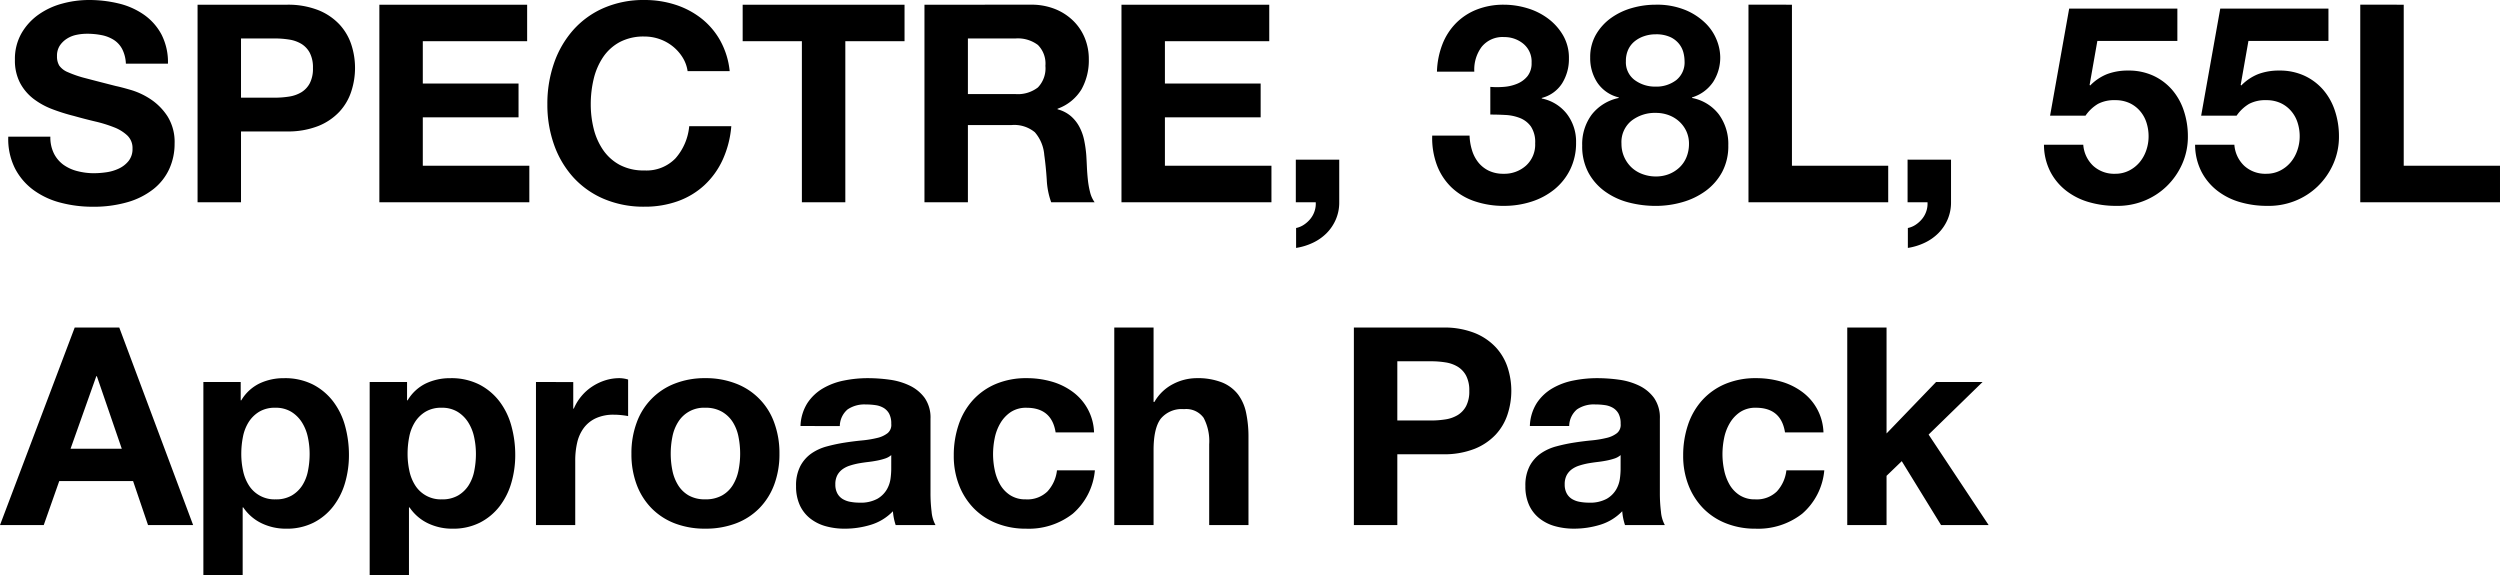 <svg xmlns="http://www.w3.org/2000/svg" width="433.68" height="99.776"><path d="M8.736 23.712h-7.3a11.319 11.319 0 001.152 5.476 10.788 10.788 0 003.24 3.792 13.823 13.823 0 004.7 2.184 21.652 21.652 0 005.5.7 21.1 21.1 0 006.168-.816 13.043 13.043 0 004.464-2.28 9.489 9.489 0 002.712-3.48 10.473 10.473 0 00.916-4.376 8.4 8.4 0 00-1.224-4.724 10.224 10.224 0 00-2.9-2.952 12.766 12.766 0 00-3.384-1.608q-1.7-.5-2.664-.7-3.216-.816-5.208-1.344a19.318 19.318 0 01-3.12-1.056 3.427 3.427 0 01-1.512-1.152 3.08 3.08 0 01-.388-1.632 3.222 3.222 0 01.48-1.824 4.169 4.169 0 011.224-1.2 4.879 4.879 0 011.656-.672 8.832 8.832 0 011.824-.192 12.854 12.854 0 012.568.24 6.19 6.19 0 012.088.816 4.24 4.24 0 011.46 1.584 6.06 6.06 0 01.648 2.544h7.3a10.525 10.525 0 00-1.128-5.064 9.834 9.834 0 00-3.048-3.432A12.87 12.87 0 0020.568.6a21.8 21.8 0 00-5.16-.6A17.56 17.56 0 0010.8.624a12.865 12.865 0 00-4.128 1.92A10.221 10.221 0 003.72 5.788a8.974 8.974 0 00-1.132 4.58 8.38 8.38 0 00.888 4.008 8.477 8.477 0 002.328 2.76 12.864 12.864 0 003.264 1.8 32.818 32.818 0 003.744 1.176q1.872.528 3.7.96a23.235 23.235 0 013.264 1.008 7.043 7.043 0 012.328 1.44 3.007 3.007 0 01.884 2.256 3.312 3.312 0 01-.672 2.136 4.713 4.713 0 01-1.68 1.32 7.516 7.516 0 01-2.16.648 15.013 15.013 0 01-2.16.168 11.456 11.456 0 01-2.88-.36 7.169 7.169 0 01-2.424-1.1A5.453 5.453 0 019.36 26.64a6.286 6.286 0 01-.624-2.928zm33.072-6.768V6.672h5.856a15.783 15.783 0 012.5.192 5.808 5.808 0 012.112.744 4.053 4.053 0 011.464 1.56 5.483 5.483 0 01.548 2.64 5.483 5.483 0 01-.552 2.64 4.053 4.053 0 01-1.464 1.56 5.808 5.808 0 01-2.112.744 15.783 15.783 0 01-2.5.192zM34.272.816v34.272h7.536V22.8h7.92a14.275 14.275 0 005.472-.936 10.238 10.238 0 003.672-2.476 9.464 9.464 0 002.064-3.528 13.034 13.034 0 00.652-4.052 12.961 12.961 0 00-.648-4.08 9.5 9.5 0 00-2.064-3.5 10.238 10.238 0 00-3.672-2.472A14.275 14.275 0 0049.732.82zm31.536 0v34.272h26.016v-6.336h-18.48v-8.4h16.608v-5.856H73.344V7.152h18.1V.816zm53.472 11.52h7.3a13.814 13.814 0 00-1.632-5.28 12.84 12.84 0 00-3.288-3.864 14.488 14.488 0 00-4.512-2.376A17.268 17.268 0 00111.796 0a17.311 17.311 0 00-7.08 1.392 15.143 15.143 0 00-5.3 3.84 17.122 17.122 0 00-3.312 5.736 21.414 21.414 0 00-1.152 7.128 20.7 20.7 0 001.152 6.984 16.68 16.68 0 003.312 5.64 15.171 15.171 0 005.3 3.768 17.574 17.574 0 007.072 1.368 16.883 16.883 0 005.808-.96 13.466 13.466 0 004.608-2.784 13.911 13.911 0 003.168-4.416 17.423 17.423 0 001.488-5.808h-7.3a9.767 9.767 0 01-2.372 5.568 6.973 6.973 0 01-5.4 2.112 8.8 8.8 0 01-4.32-.984 8.242 8.242 0 01-2.88-2.616 11.351 11.351 0 01-1.608-3.672 17.446 17.446 0 01-.5-4.2 18.754 18.754 0 01.5-4.368 11.568 11.568 0 011.608-3.768 8.157 8.157 0 012.88-2.64 8.8 8.8 0 014.32-.984 7.834 7.834 0 012.664.456 7.748 7.748 0 012.28 1.272 7.575 7.575 0 011.68 1.9 6.154 6.154 0 01.868 2.372zm19.824-5.184v27.936h7.536V7.152h10.272V.816h-28.08v6.336zm28.8 9.168V6.672h8.256a5.783 5.783 0 013.888 1.128 4.567 4.567 0 011.3 3.624 4.781 4.781 0 01-1.3 3.744 5.7 5.7 0 01-3.888 1.152zM160.368.82v34.268h7.536V21.696h7.536a5.609 5.609 0 014.08 1.248 6.807 6.807 0 011.632 3.936q.288 2.064.432 4.32a13.287 13.287 0 00.768 3.888h7.536a5.044 5.044 0 01-.792-1.752 15.133 15.133 0 01-.384-2.184q-.12-1.152-.168-2.256t-.1-1.92a20.594 20.594 0 00-.36-2.592 8.715 8.715 0 00-.84-2.376 6.521 6.521 0 00-1.488-1.872 5.813 5.813 0 00-2.3-1.176v-.1a7.991 7.991 0 004.152-3.36 10.3 10.3 0 001.272-5.232 9.617 9.617 0 00-.7-3.672 8.855 8.855 0 00-2.016-3 9.556 9.556 0 00-3.168-2.04 11.032 11.032 0 00-4.152-.744zm34.176 0v34.268h26.016v-6.336h-18.48v-8.4h16.608v-5.856H202.08V7.152h18.1V.816zm30.244 26.876v7.392h3.456a4.059 4.059 0 01-.192 1.512 4.193 4.193 0 01-.72 1.344 4.953 4.953 0 01-1.128 1.032 3.791 3.791 0 01-1.368.576v3.456a10.551 10.551 0 002.9-.888 8.428 8.428 0 002.376-1.656 7.692 7.692 0 001.608-2.376 7.387 7.387 0 00.6-3v-7.392zm33.74-12.624v4.8q1.248 0 2.616.072a7.937 7.937 0 012.52.528 4.266 4.266 0 011.9 1.464 4.882 4.882 0 01.744 2.928 4.92 4.92 0 01-1.584 3.864 5.623 5.623 0 01-3.888 1.416 5.791 5.791 0 01-2.568-.528 5.25 5.25 0 01-1.8-1.416 6.314 6.314 0 01-1.108-2.112 9.7 9.7 0 01-.432-2.568h-6.48a13.467 13.467 0 00.84 5.184 10.533 10.533 0 002.52 3.816 10.825 10.825 0 003.96 2.376 15.515 15.515 0 005.16.816 15.377 15.377 0 004.7-.72 12.19 12.19 0 003.984-2.112 10.274 10.274 0 002.76-3.456 10.378 10.378 0 001.032-4.7 7.882 7.882 0 00-1.584-4.944 7.317 7.317 0 00-4.364-2.692v-.1a5.9 5.9 0 003.532-2.54 7.949 7.949 0 001.176-4.32 7.761 7.761 0 00-1.008-3.984 9.745 9.745 0 00-2.616-2.928 11.476 11.476 0 00-3.624-1.8 14.073 14.073 0 00-4.032-.6 12.628 12.628 0 00-4.7.84 10.418 10.418 0 00-3.624 2.376 10.8 10.8 0 00-2.352 3.672 14.281 14.281 0 00-.936 4.728h6.48a6.6 6.6 0 011.272-4.3 4.644 4.644 0 013.912-1.7 5.152 5.152 0 013.312 1.152 3.993 3.993 0 011.44 3.312 3.565 3.565 0 01-.7 2.3 4.468 4.468 0 01-1.776 1.32 7.4 7.4 0 01-2.328.552 14.417 14.417 0 01-2.356.004zm23.52-4.464a4.675 4.675 0 01.408-2.016 4.006 4.006 0 011.128-1.44 5.315 5.315 0 011.656-.888 6.107 6.107 0 011.944-.312 5.883 5.883 0 012.568.48 4.221 4.221 0 011.536 1.2 4.043 4.043 0 01.744 1.512 6.243 6.243 0 01.192 1.464 3.925 3.925 0 01-1.44 3.288 5.66 5.66 0 01-3.6 1.128 5.917 5.917 0 01-3.6-1.128 3.825 3.825 0 01-1.536-3.288zm-6.192-.624a7.69 7.69 0 001.248 4.368 6.234 6.234 0 003.7 2.544v.1a8 8 0 00-4.68 2.88 8.576 8.576 0 00-1.656 5.376 9.64 9.64 0 001.08 4.7 9.746 9.746 0 002.88 3.264 12.244 12.244 0 004.08 1.9 18.5 18.5 0 004.728.6 16.61 16.61 0 004.608-.648 12.742 12.742 0 004.032-1.944 9.854 9.854 0 002.856-3.264 9.534 9.534 0 001.08-4.656 8.688 8.688 0 00-1.632-5.352 7.64 7.64 0 00-4.656-2.856v-.1a6.761 6.761 0 003.664-2.688 7.8 7.8 0 001.224-4.368 8.21 8.21 0 00-.576-2.808 8.428 8.428 0 00-1.9-2.928 10.939 10.939 0 00-3.48-2.328 12.975 12.975 0 00-5.28-.96 14.783 14.783 0 00-4.08.576 11.672 11.672 0 00-3.624 1.728A9.208 9.208 0 00276.856 6a7.761 7.761 0 00-1 3.988zm5.424 14.928a4.751 4.751 0 011.728-3.96 6.593 6.593 0 014.224-1.368 6.35 6.35 0 012.232.384 5.571 5.571 0 011.824 1.1 5.276 5.276 0 011.248 1.7 5.132 5.132 0 01.456 2.184 6.028 6.028 0 01-.432 2.3 5.066 5.066 0 01-1.224 1.8 5.7 5.7 0 01-1.824 1.152 6.151 6.151 0 01-2.28.408 6.593 6.593 0 01-2.3-.408 5.533 5.533 0 01-1.9-1.152 5.639 5.639 0 01-1.272-1.8 5.619 5.619 0 01-.48-2.34zm22.032-24.1v34.276h24.24v-6.336h-16.7V.816zm27.6 26.88v7.396h3.456a4.059 4.059 0 01-.192 1.512 4.193 4.193 0 01-.72 1.344 4.954 4.954 0 01-1.128 1.032 3.79 3.79 0 01-1.368.576v3.456a10.551 10.551 0 002.9-.888 8.429 8.429 0 002.376-1.656 7.692 7.692 0 001.612-2.376 7.387 7.387 0 00.6-3v-7.392zm46.8-20.592V1.488h-18.768l-3.312 18.576h6.144a6.947 6.947 0 012.16-2.04 6.031 6.031 0 012.976-.648 5.863 5.863 0 012.448.48 5.407 5.407 0 011.824 1.344 5.719 5.719 0 011.152 2.016 7.691 7.691 0 01.384 2.448 7.344 7.344 0 01-.408 2.424 6.493 6.493 0 01-1.152 2.064 5.78 5.78 0 01-1.824 1.44 5.249 5.249 0 01-2.424.552 5.385 5.385 0 01-3.792-1.368 5.574 5.574 0 01-1.732-3.672h-6.816a10.351 10.351 0 001.08 4.632 9.992 9.992 0 002.76 3.336 11.686 11.686 0 003.96 1.992 16.7 16.7 0 004.68.648 12.339 12.339 0 004.8-.84 12.037 12.037 0 003.96-2.52 12.3 12.3 0 002.716-3.864 11.583 11.583 0 001.008-4.824 13.95 13.95 0 00-.7-4.44 10.665 10.665 0 00-2.016-3.624 9.7 9.7 0 00-3.24-2.448 10.178 10.178 0 00-4.416-.912 10.11 10.11 0 00-3.6.6 8.466 8.466 0 00-2.976 1.992l-.1-.1 1.344-7.632zm26.208 0V1.488h-18.768l-3.312 18.576h6.148a6.947 6.947 0 012.16-2.04 6.031 6.031 0 012.976-.648 5.863 5.863 0 012.448.48 5.407 5.407 0 011.824 1.344 5.719 5.719 0 011.152 2.016 7.691 7.691 0 01.384 2.448 7.344 7.344 0 01-.412 2.424 6.493 6.493 0 01-1.152 2.064 5.78 5.78 0 01-1.824 1.44 5.249 5.249 0 01-2.424.552 5.385 5.385 0 01-3.792-1.368 5.574 5.574 0 01-1.728-3.672h-6.812a10.351 10.351 0 001.08 4.632 9.992 9.992 0 002.76 3.336 11.686 11.686 0 003.96 1.992 16.7 16.7 0 004.68.648 12.339 12.339 0 004.8-.84 12.037 12.037 0 003.96-2.52 12.3 12.3 0 002.708-3.864 11.583 11.583 0 001.008-4.824 13.95 13.95 0 00-.7-4.44 10.665 10.665 0 00-2.016-3.624 9.7 9.7 0 00-3.24-2.448 10.178 10.178 0 00-4.416-.912 10.11 10.11 0 00-3.6.6 8.466 8.466 0 00-2.976 1.992l-.1-.1L390.04 7.1zm5.52-6.288v34.276h24.24v-6.336h-16.7V.816zM12.24 77.84l4.464-12.576h.1l4.32 12.576zm.72-21.024L0 91.088h7.588l2.688-7.632h12.812l2.592 7.632h7.824L20.688 56.816zm34.848 29.808a5.243 5.243 0 01-4.632-2.424 7.565 7.565 0 01-1.008-2.52 13.788 13.788 0 01-.312-2.928 15.14 15.14 0 01.288-2.976 7.47 7.47 0 01.984-2.544 5.6 5.6 0 011.824-1.8 5.258 5.258 0 012.808-.7 5.16 5.16 0 012.76.7 5.749 5.749 0 011.848 1.824 7.8 7.8 0 011.032 2.568 13.787 13.787 0 01.312 2.928 14.893 14.893 0 01-.288 2.928 7.217 7.217 0 01-.984 2.52 5.463 5.463 0 01-1.824 1.752 5.406 5.406 0 01-2.808.672zM35.28 66.272v33.5h6.816V88.016h.1a8.041 8.041 0 003.192 2.76 9.663 9.663 0 004.248.936 10.253 10.253 0 004.776-1.056 10.107 10.107 0 003.408-2.832 12.22 12.22 0 002.04-4.08 17.055 17.055 0 00.672-4.8 18.869 18.869 0 00-.672-5.064 12.365 12.365 0 00-2.072-4.248 10.406 10.406 0 00-3.5-2.928 10.749 10.749 0 00-5.04-1.1 9.718 9.718 0 00-4.224.912 7.5 7.5 0 00-3.168 2.928h-.1v-3.172zm41.376 20.352a5.243 5.243 0 01-4.632-2.424 7.565 7.565 0 01-1.008-2.52 13.788 13.788 0 01-.312-2.928 15.14 15.14 0 01.288-2.976 7.471 7.471 0 01.984-2.544 5.6 5.6 0 011.824-1.8 5.258 5.258 0 012.808-.7 5.16 5.16 0 012.76.7 5.749 5.749 0 011.848 1.824 7.8 7.8 0 011.032 2.568 13.788 13.788 0 01.312 2.928 14.893 14.893 0 01-.288 2.928 7.217 7.217 0 01-.984 2.52 5.463 5.463 0 01-1.824 1.752 5.405 5.405 0 01-2.808.672zM64.128 66.272v33.5h6.816V88.016h.1a8.041 8.041 0 003.192 2.76 9.663 9.663 0 004.248.936 10.253 10.253 0 004.776-1.056 10.107 10.107 0 003.408-2.832 12.22 12.22 0 002.04-4.08 17.055 17.055 0 00.672-4.8 18.869 18.869 0 00-.672-5.064 12.365 12.365 0 00-2.064-4.248 10.406 10.406 0 00-3.5-2.928 10.749 10.749 0 00-5.04-1.1 9.718 9.718 0 00-4.224.912 7.5 7.5 0 00-3.168 2.928h-.1v-3.172zm28.848 0v24.816h6.812V79.904a13.717 13.717 0 01.336-3.12 6.832 6.832 0 011.128-2.52 5.487 5.487 0 012.088-1.7 7.262 7.262 0 013.168-.624 12.173 12.173 0 011.3.072q.672.072 1.152.168v-6.34a5.315 5.315 0 00-1.488-.24 8.139 8.139 0 00-2.5.384 9.147 9.147 0 00-2.256 1.08 8.491 8.491 0 00-1.872 1.68 8.383 8.383 0 00-1.3 2.136h-.1v-4.608zm23.376 12.432a14.893 14.893 0 01.288-2.928 7.47 7.47 0 01.984-2.544 5.242 5.242 0 014.728-2.5 5.615 5.615 0 012.9.7 5.458 5.458 0 011.872 1.8 7.471 7.471 0 01.984 2.544 14.893 14.893 0 01.288 2.928 14.534 14.534 0 01-.288 2.9 7.736 7.736 0 01-.984 2.544 5.181 5.181 0 01-1.872 1.8 5.776 5.776 0 01-2.9.672 5.641 5.641 0 01-2.88-.672 5.241 5.241 0 01-1.848-1.8 7.736 7.736 0 01-.984-2.544 14.534 14.534 0 01-.288-2.9zm-6.816 0a15.037 15.037 0 00.912 5.376 11.662 11.662 0 002.592 4.1 11.339 11.339 0 004.032 2.616 14.506 14.506 0 005.28.912 14.7 14.7 0 005.3-.912 11.3 11.3 0 004.056-2.616 11.662 11.662 0 002.592-4.1 15.037 15.037 0 00.912-5.376 15.234 15.234 0 00-.912-5.4 11.3 11.3 0 00-6.648-6.768 14.362 14.362 0 00-5.3-.936 14.174 14.174 0 00-5.28.936 11.349 11.349 0 00-6.624 6.768 15.234 15.234 0 00-.912 5.4zm29.328-4.8a7.918 7.918 0 011.2-3.984 8.171 8.171 0 012.688-2.544 11.713 11.713 0 013.672-1.368 20.877 20.877 0 014.1-.408 27.814 27.814 0 013.792.264 11.6 11.6 0 013.5 1.032 6.9 6.9 0 012.592 2.136 5.969 5.969 0 011.008 3.624v12.912a25.931 25.931 0 00.192 3.216 5.814 5.814 0 00.68 2.304h-6.912a9.78 9.78 0 01-.312-1.176 10.24 10.24 0 01-.168-1.224 8.882 8.882 0 01-3.84 2.352 15.413 15.413 0 01-4.512.672 12.19 12.19 0 01-3.312-.432 7.585 7.585 0 01-2.688-1.344 6.256 6.256 0 01-1.8-2.3 7.79 7.79 0 01-.648-3.312 7.236 7.236 0 01.744-3.48 6.221 6.221 0 011.92-2.184 8.6 8.6 0 012.688-1.224 28.694 28.694 0 013.048-.648q1.536-.24 3.024-.384a18.186 18.186 0 002.64-.432 4.6 4.6 0 001.824-.84 1.844 1.844 0 00.624-1.608 3.617 3.617 0 00-.36-1.752 2.647 2.647 0 00-.96-1.008 3.776 3.776 0 00-1.392-.48 11.39 11.39 0 00-1.7-.12 5.173 5.173 0 00-3.168.864 3.857 3.857 0 00-1.344 2.88zm15.744 5.04a3.058 3.058 0 01-1.08.6 11.03 11.03 0 01-1.392.36q-.744.144-1.56.24t-1.632.24a12.31 12.31 0 00-1.512.384 4.47 4.47 0 00-1.3.648 3.08 3.08 0 00-.888 1.032 3.32 3.32 0 00-.336 1.584 3.206 3.206 0 00.336 1.536 2.576 2.576 0 00.912.984 3.849 3.849 0 001.344.5 8.578 8.578 0 001.584.144 6.025 6.025 0 003.12-.672 4.5 4.5 0 001.632-1.608 5.142 5.142 0 00.648-1.9 13.025 13.025 0 00.12-1.536zm28.512-3.936h6.668a9.06 9.06 0 00-3.768-7.08 11.338 11.338 0 00-3.648-1.752 15.559 15.559 0 00-4.248-.576 13.536 13.536 0 00-5.376 1.008 11.314 11.314 0 00-3.984 2.808 12.041 12.041 0 00-2.472 4.272 16.533 16.533 0 00-.84 5.352 13.9 13.9 0 00.912 5.112 11.913 11.913 0 002.544 4.008 11.335 11.335 0 003.96 2.616 13.582 13.582 0 005.112.936 12.393 12.393 0 008.112-2.592 11.245 11.245 0 003.84-7.536h-6.576a6.471 6.471 0 01-1.656 3.672 4.994 4.994 0 01-3.768 1.368 4.815 4.815 0 01-2.688-.72 5.377 5.377 0 01-1.752-1.848 8.464 8.464 0 01-.936-2.52 13.481 13.481 0 01-.288-2.736 14.06 14.06 0 01.288-2.808 8.293 8.293 0 01.984-2.592 5.913 5.913 0 011.8-1.92 4.786 4.786 0 012.736-.744q4.372 0 5.044 4.272zm10.176-18.192v34.272h6.816V78.08q0-3.792 1.248-5.448a4.722 4.722 0 014.032-1.656 3.718 3.718 0 013.408 1.512 8.7 8.7 0 01.96 4.584v14.016h6.816V75.824a20 20 0 00-.408-4.2 7.988 7.988 0 00-1.416-3.216 6.654 6.654 0 00-2.76-2.064 11.576 11.576 0 00-4.488-.744 8.939 8.939 0 00-3.936.984 7.893 7.893 0 00-3.312 3.144h-.144V56.816zm49.1 16.128V62.672h5.856a15.783 15.783 0 012.5.192 5.808 5.808 0 012.112.744 4.053 4.053 0 011.464 1.56 5.483 5.483 0 01.552 2.64 5.483 5.483 0 01-.552 2.64 4.053 4.053 0 01-1.464 1.56 5.808 5.808 0 01-2.112.744 15.783 15.783 0 01-2.5.192zm-7.536-16.128v34.272h7.536V78.8h7.92a14.275 14.275 0 005.472-.936 10.238 10.238 0 003.672-2.472 9.464 9.464 0 002.064-3.528 13.093 13.093 0 000-8.136 9.5 9.5 0 00-2.064-3.5 10.238 10.238 0 00-3.672-2.472 14.275 14.275 0 00-5.472-.936zm30.528 17.088a7.918 7.918 0 011.2-3.984 8.172 8.172 0 012.688-2.544 11.714 11.714 0 013.672-1.368 20.876 20.876 0 014.1-.408 27.814 27.814 0 013.792.264 11.6 11.6 0 013.5 1.032 6.9 6.9 0 012.592 2.136 5.969 5.969 0 011.008 3.624v12.912a25.934 25.934 0 00.192 3.216 5.813 5.813 0 00.672 2.3h-6.912a9.775 9.775 0 01-.312-1.176 10.246 10.246 0 01-.168-1.224 8.882 8.882 0 01-3.84 2.352 15.413 15.413 0 01-4.512.672 12.19 12.19 0 01-3.312-.432 7.585 7.585 0 01-2.688-1.344 6.256 6.256 0 01-1.8-2.3 7.79 7.79 0 01-.648-3.312 7.236 7.236 0 01.744-3.48 6.22 6.22 0 011.932-2.184 8.6 8.6 0 012.688-1.224 28.694 28.694 0 013.048-.648q1.536-.24 3.024-.384a18.186 18.186 0 002.64-.432 4.6 4.6 0 001.824-.84 1.844 1.844 0 00.624-1.608 3.616 3.616 0 00-.36-1.752 2.647 2.647 0 00-.96-1.008 3.776 3.776 0 00-1.392-.48 11.39 11.39 0 00-1.7-.12 5.173 5.173 0 00-3.168.864 3.857 3.857 0 00-1.344 2.88zm15.744 5.04a3.057 3.057 0 01-1.08.6 11.029 11.029 0 01-1.392.36q-.744.144-1.56.24t-1.632.24a12.31 12.31 0 00-1.512.384 4.471 4.471 0 00-1.3.648 3.08 3.08 0 00-.888 1.032 3.32 3.32 0 00-.336 1.584 3.206 3.206 0 00.336 1.536 2.576 2.576 0 00.912.984 3.849 3.849 0 001.344.5 8.578 8.578 0 001.584.144 6.025 6.025 0 003.12-.672 4.5 4.5 0 001.632-1.608 5.143 5.143 0 00.648-1.9 13.027 13.027 0 00.12-1.536zm28.516-3.936h6.672a9.06 9.06 0 00-3.768-7.08 11.338 11.338 0 00-3.648-1.752 15.558 15.558 0 00-4.248-.576 13.535 13.535 0 00-5.376 1.008 11.314 11.314 0 00-3.984 2.808 12.041 12.041 0 00-2.472 4.272 16.533 16.533 0 00-.84 5.352 13.9 13.9 0 00.912 5.112 11.914 11.914 0 002.544 4.008 11.335 11.335 0 003.96 2.616 13.582 13.582 0 005.112.936 12.393 12.393 0 008.112-2.592 11.245 11.245 0 003.84-7.536h-6.576a6.471 6.471 0 01-1.656 3.672 4.993 4.993 0 01-3.768 1.368 4.815 4.815 0 01-2.688-.72 5.377 5.377 0 01-1.752-1.848 8.464 8.464 0 01-.936-2.52 13.482 13.482 0 01-.288-2.736 14.061 14.061 0 01.288-2.812 8.293 8.293 0 01.984-2.592 5.913 5.913 0 011.8-1.92 4.786 4.786 0 012.736-.744q4.368.004 5.04 4.276zm10.8-18.192v34.272h6.816v-8.544l2.64-2.544 6.816 11.088h8.256l-10.416-15.7 9.36-9.12h-8.064l-8.592 8.928v-18.38z"/></svg>